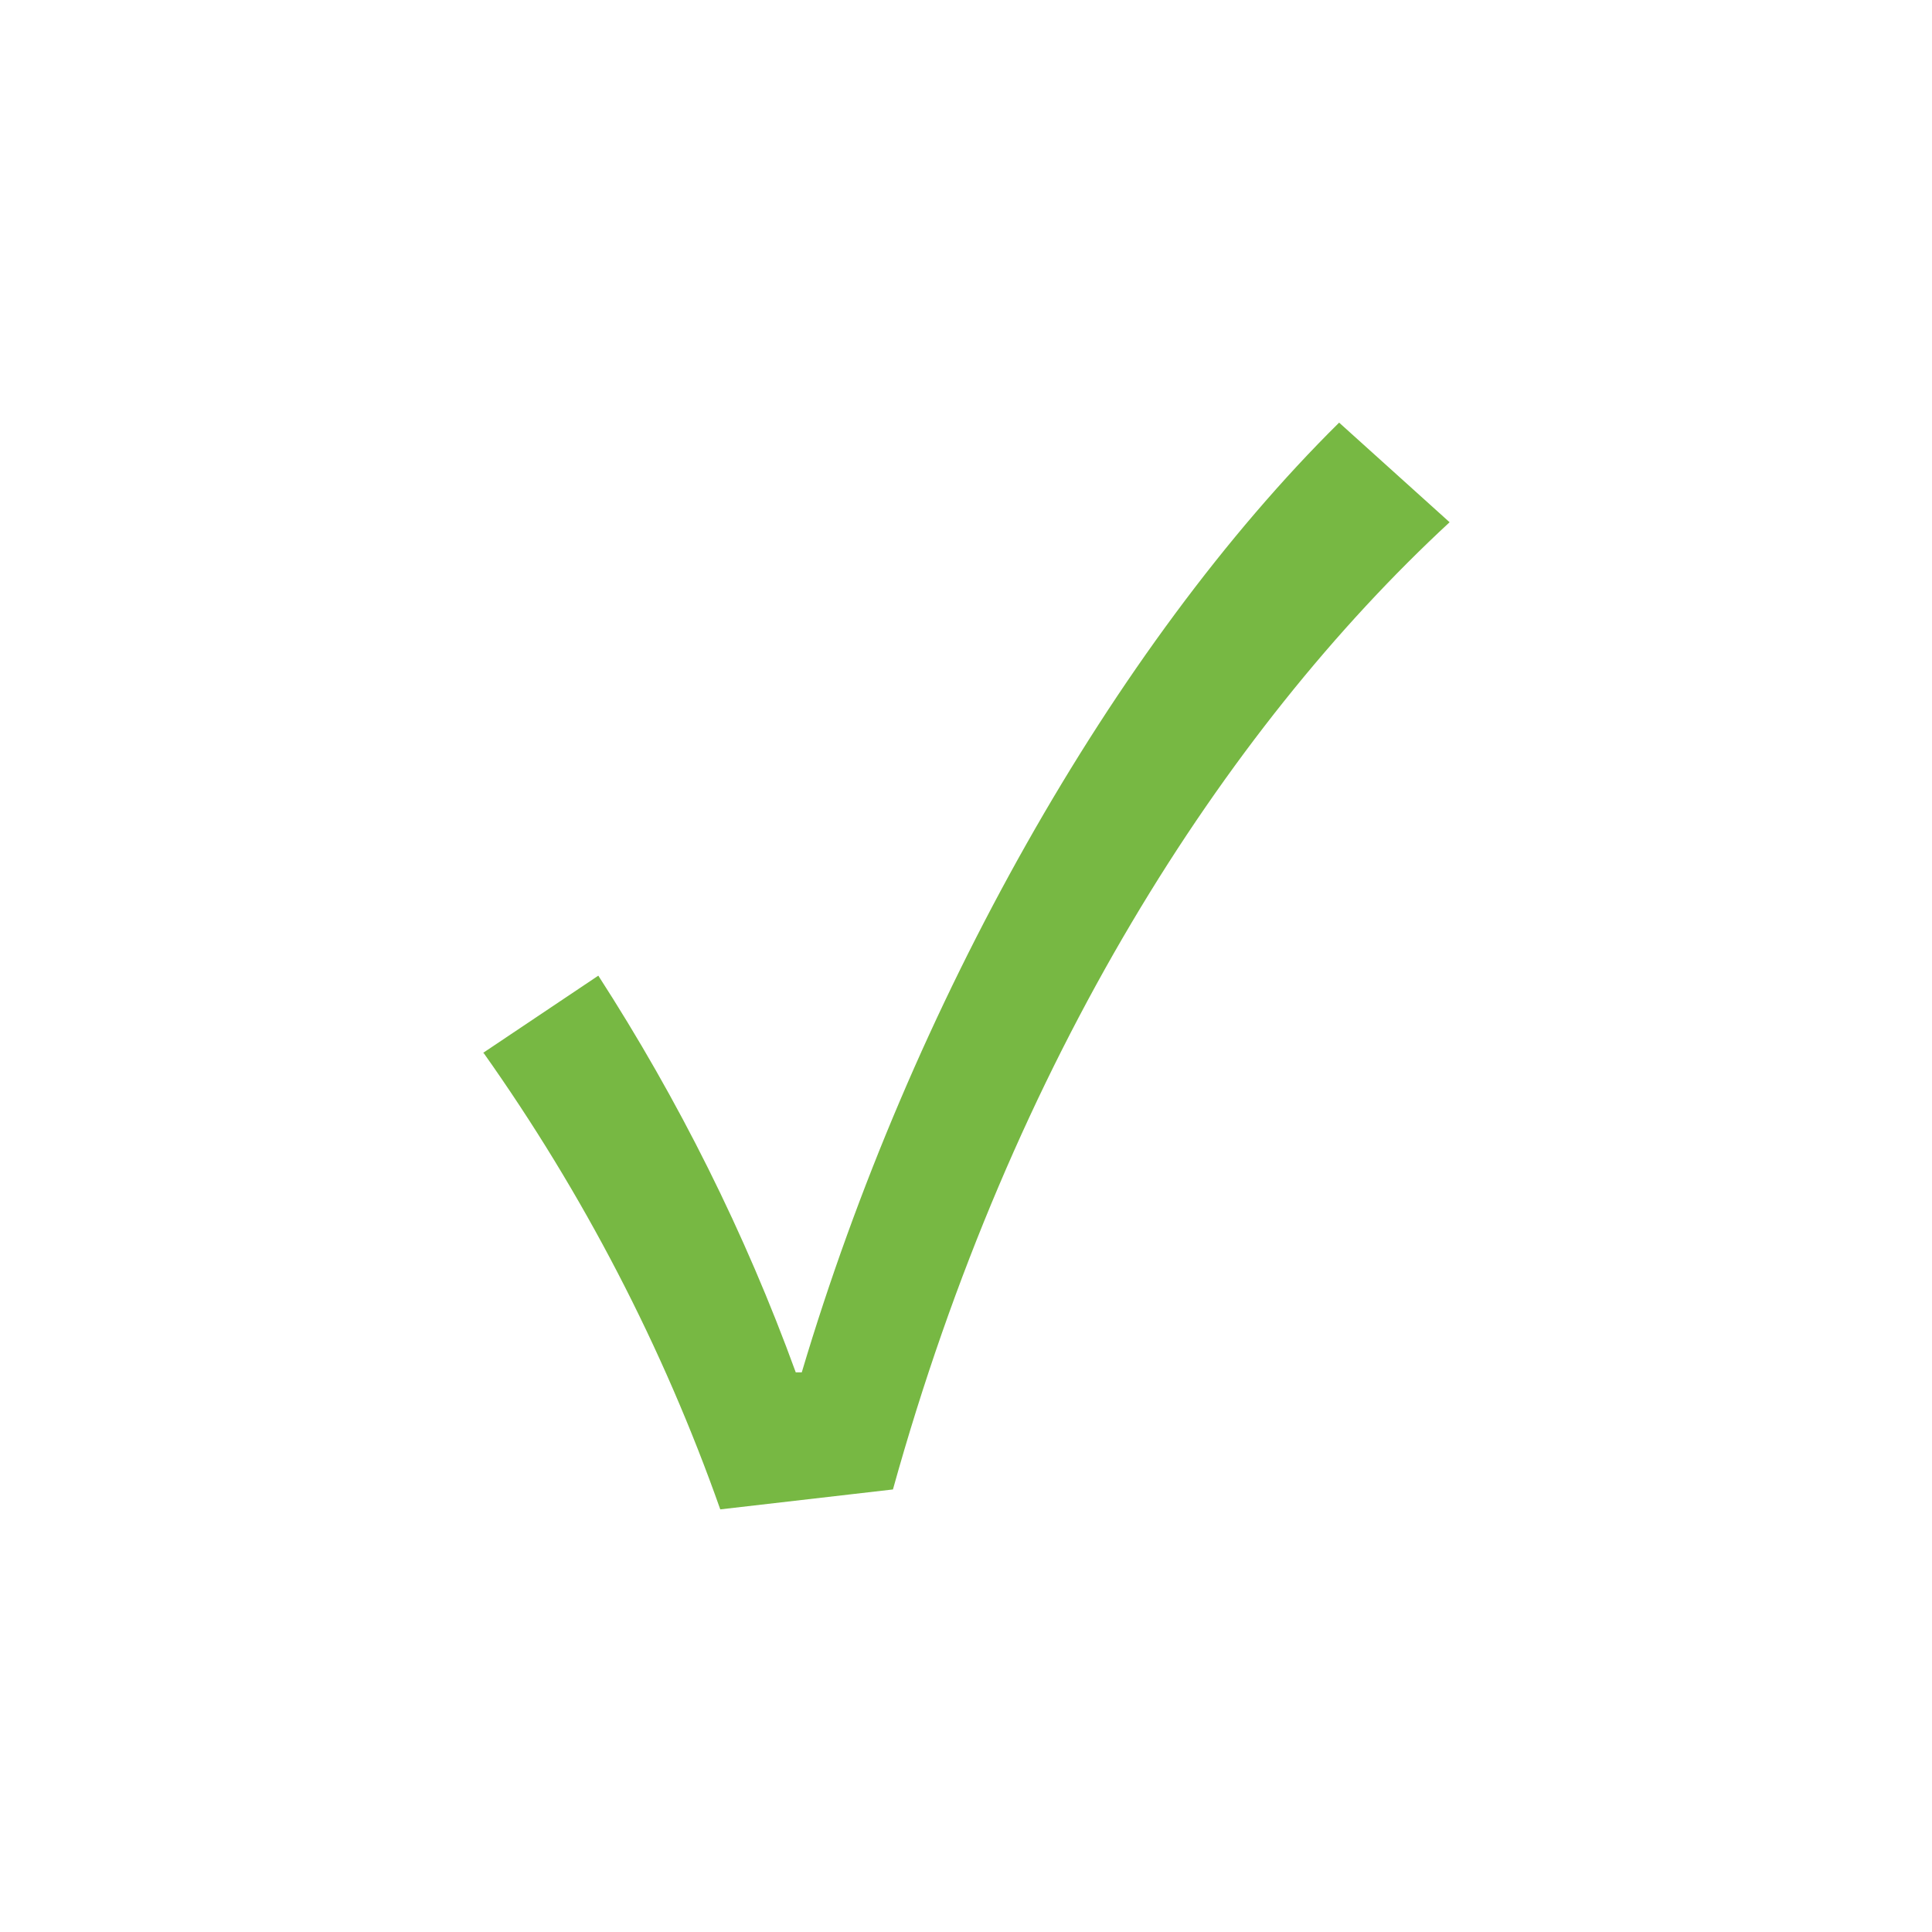 <?xml version="1.0" encoding="UTF-8"?>
<svg id="Layer_2" data-name="Layer 2" xmlns="http://www.w3.org/2000/svg" viewBox="0 0 32 32">
  <defs>
    <style>
      .cls-1 {
        fill: none;
      }

      .cls-2 {
        fill: #77B843;
      }
    </style>
  </defs>
  <g id="Layer_1-2" data-name="Layer 1">
    <g id="Page-1">
      <g id="gold-tick">
        <path id="Path" class="cls-1" d="M16,0C7.16,0,0,7.16,0,16s7.16,16,16,16,16-7.16,16-16C31.97,7.17,24.83.03,16,0Z"/>
        <path id="Path-2" data-name="Path" class="cls-2" d="M8,17.44l1.91-1.28c1.33,2.06,2.43,4.26,3.27,6.57h.1c1.81-6.08,5.15-12.02,8.9-15.73l1.83,1.65c-3.74,3.46-7.24,8.9-9.22,16.02l-2.86.33c-.95-2.69-2.27-5.23-3.92-7.56Z"/>
      </g>
    </g>
  </g>
</svg>